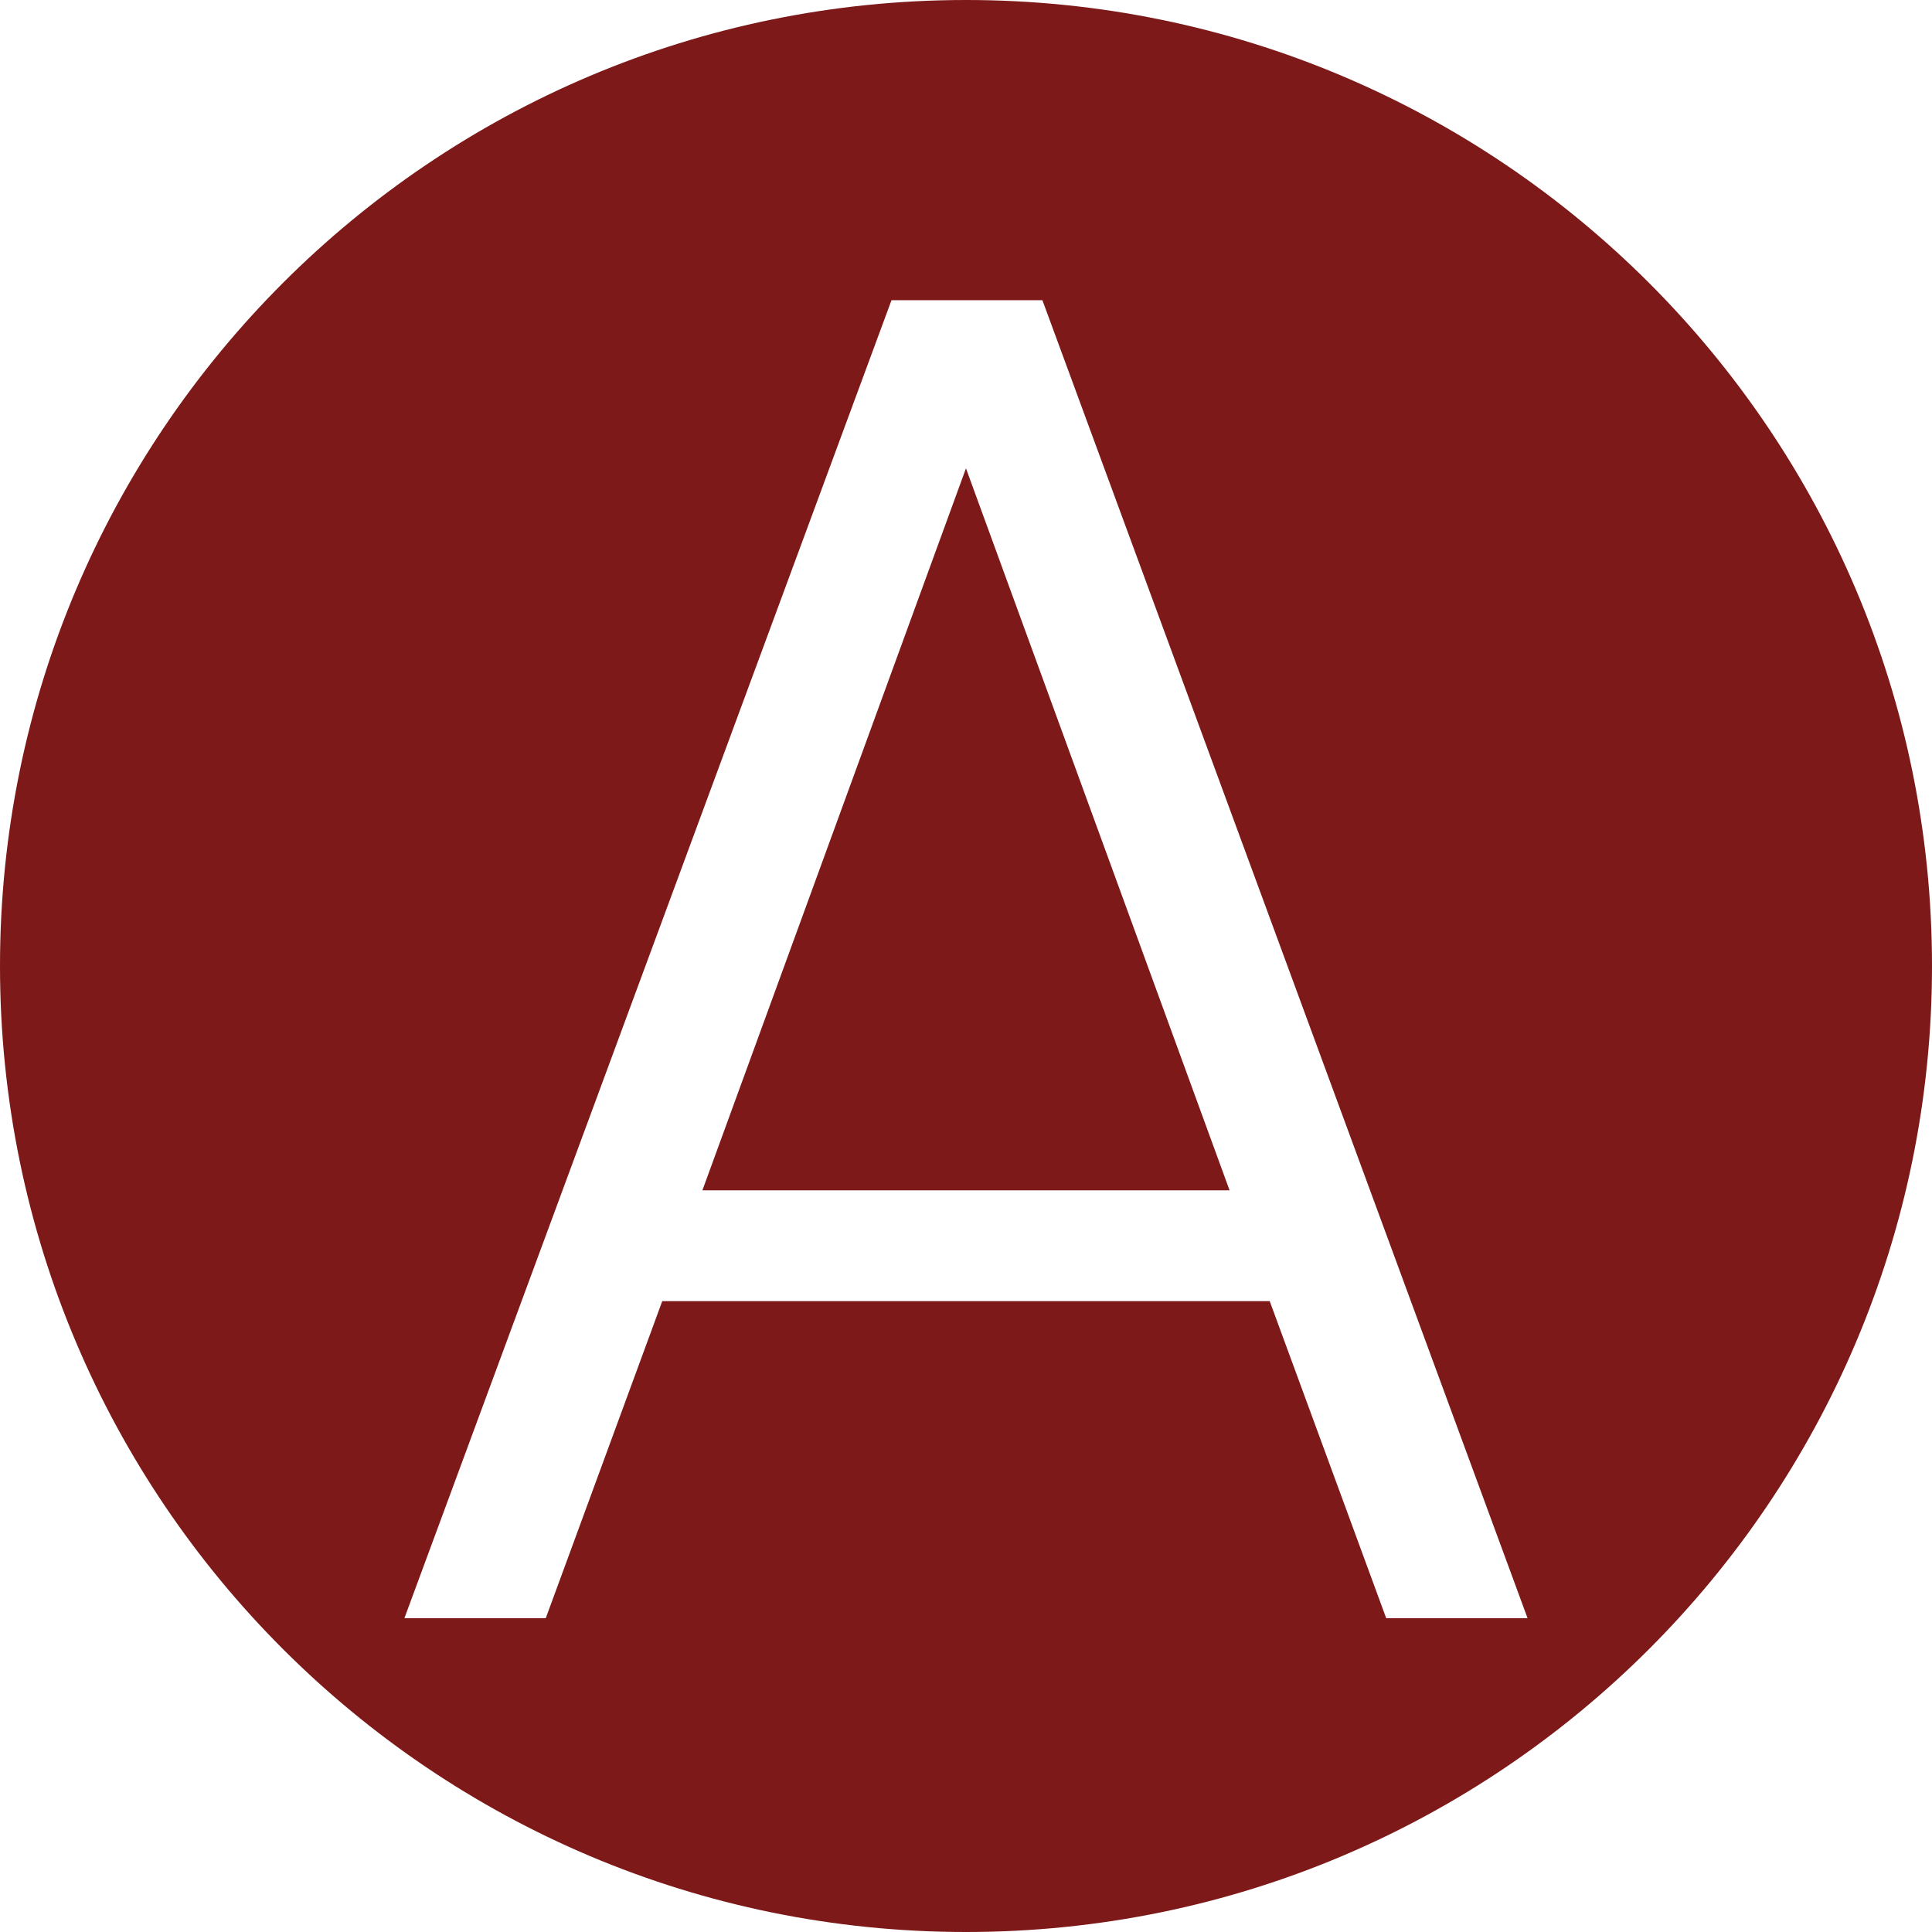<svg xmlns="http://www.w3.org/2000/svg" xmlns:xlink="http://www.w3.org/1999/xlink" width="1080" zoomAndPan="magnify" viewBox="0 0 810 810" height="1080" preserveAspectRatio="xMidYMid meet" version="1.0"><defs><g/><clipPath id="9f36551541"><path d="M 405 0 C 181.324 0 0 181.324 0 405 C 0 628.676 181.324 810 405 810 C 628.676 810 810 628.676 810 405 C 810 181.324 628.676 0 405 0 Z M 405 0 " clip-rule="nonzero"/></clipPath></defs><rect x="-81" width="972" fill="#ffffff" y="-81" height="972" fill-opacity="1"/><rect x="-81" width="972" fill="#ffffff" y="-81" height="972" fill-opacity="1"/><g clip-path="url(#9f36551541)"><rect x="-81" width="972" fill="#7d1919" y="-81" height="972" fill-opacity="1"/></g><g fill="#ffffff" fill-opacity="1"><g transform="translate(143.922, 678.436)"><g><path d="M 388.406 -132.938 L 133.734 -132.938 L 84.891 0 L 25.625 0 L 229.844 -552.578 L 293.109 -552.578 L 496.516 0 L 437.25 0 Z M 371.578 -179.391 L 261.062 -482.094 L 150.562 -179.391 Z M 371.578 -179.391 "/></g></g></g></svg>